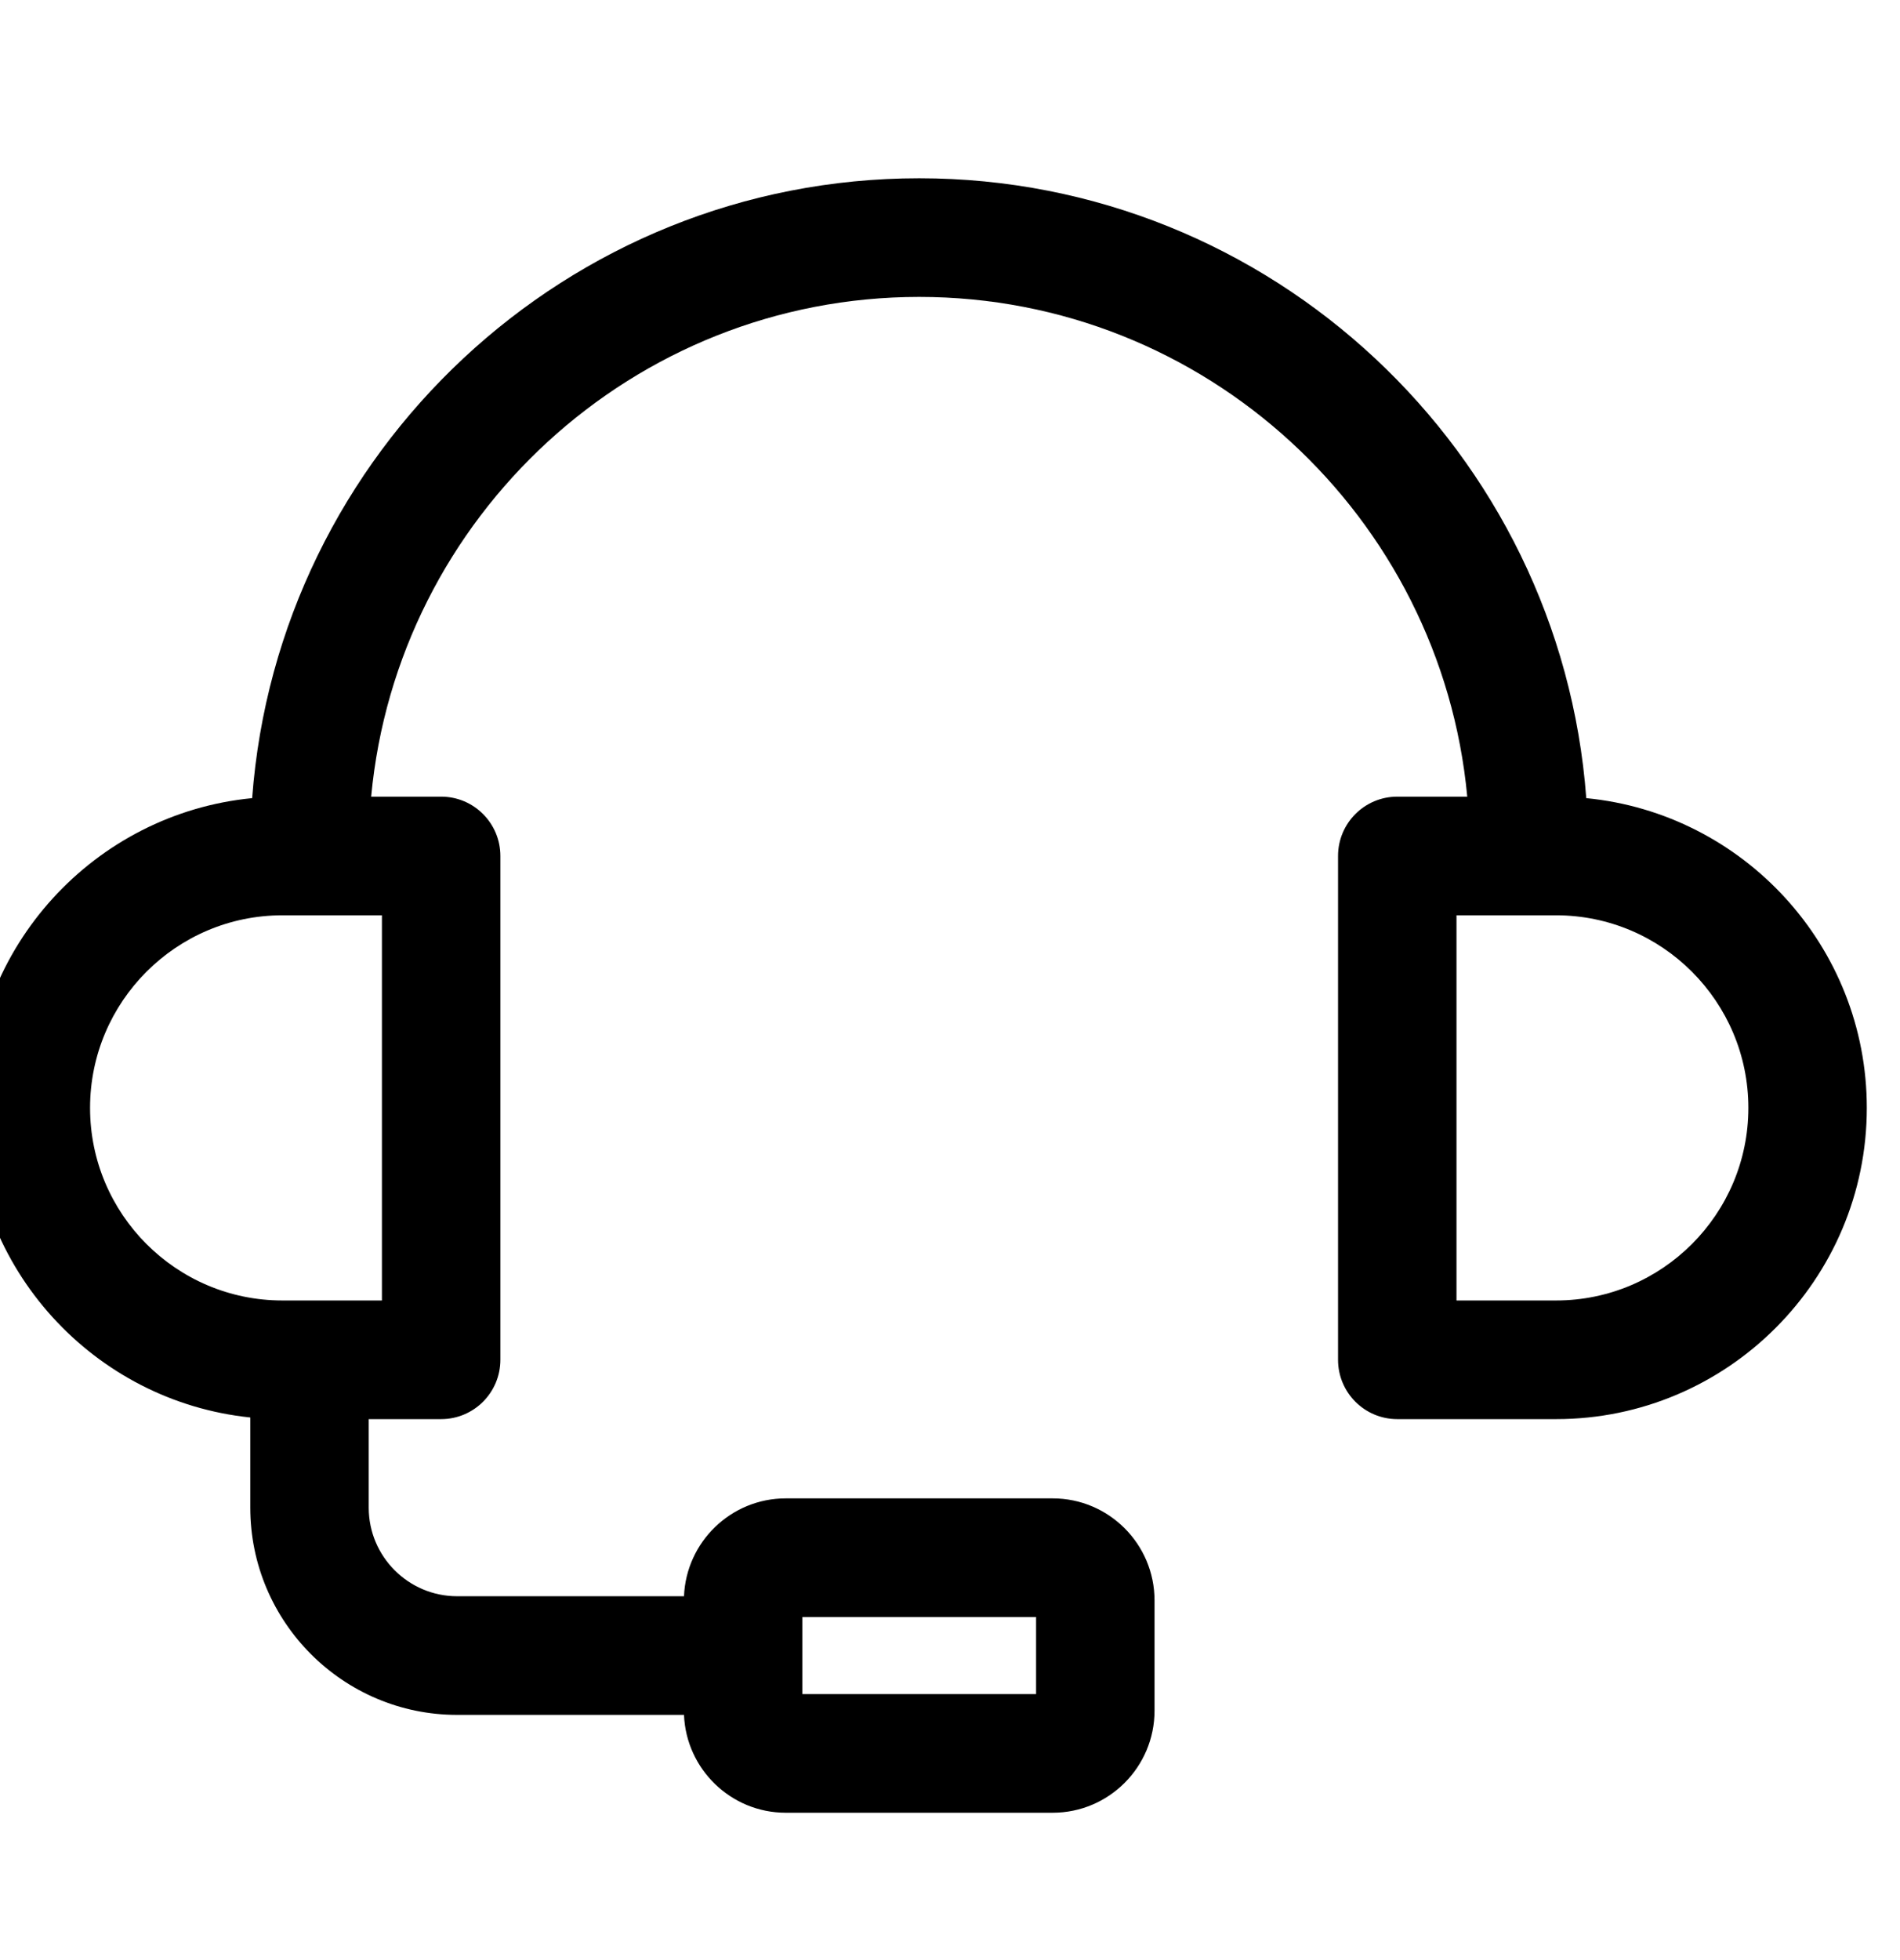 <?xml version="1.0" encoding="UTF-8" standalone="no"?>
<!DOCTYPE svg PUBLIC "-//W3C//DTD SVG 1.1//EN" "http://www.w3.org/Graphics/SVG/1.1/DTD/svg11.dtd">
<svg width="32px" height="33px" version="1.1" xmlns="http://www.w3.org/2000/svg" xmlns:xlink="http://www.w3.org/1999/xlink" xml:space="preserve" xmlns:serif="http://www.serif.com/" style="fill-rule:evenodd;clip-rule:evenodd;stroke-linejoin:round;stroke-miterlimit:2;">
    <g transform="matrix(1,0,0,1,-1427,-58)">
        <g transform="matrix(1.022,0,0,0.637,0,0)">
            <g id="call-center.svg" transform="matrix(0.061,0,0,0.098,1411.43,117.363)">
                <g transform="matrix(1,0,0,1,-256,-256)">
                    <clipPath id="_clip1">
                        <rect x="0" y="0" width="512" height="512"/>
                    </clipPath>
                    <g clip-path="url(#_clip1)">
                        <path d="M436.21,202.773C429.263,109.425 351.093,35.596 256,35.596C160.907,35.596 82.737,109.425 75.79,202.773C33.316,206.884 -0,242.774 -0,286.309C-0,329.671 33.051,365.456 75.284,369.802L75.284,394.131C75.284,424.945 100.353,450.014 131.167,450.014L192.455,450.014C193.049,464.667 205.15,476.405 219.946,476.405L292.055,476.405C307.229,476.405 319.575,464.06 319.575,448.885L319.575,419.142C319.575,403.967 307.229,391.622 292.055,391.622L219.946,391.622C205.151,391.622 193.05,403.36 192.455,418.013L131.167,418.013C117.998,418.013 107.284,407.299 107.284,394.13L107.284,370.246L126.849,370.246C135.686,370.246 142.849,363.082 142.849,354.246L142.849,218.371C142.849,209.535 135.686,202.371 126.849,202.371L107.942,202.371C114.995,126.882 178.699,67.596 256,67.596C333.301,67.596 397.005,126.882 404.057,202.371L385.15,202.371C376.313,202.371 369.15,209.535 369.15,218.371L369.15,354.247C369.15,363.083 376.313,370.247 385.15,370.247L428.061,370.247C474.345,370.247 511.999,332.593 511.999,286.309C512,242.774 478.684,206.884 436.21,202.773ZM224.426,423.622L287.574,423.622L287.574,444.404L224.426,444.404L224.426,423.622ZM110.85,338.247L83.938,338.247C55.3,338.247 32,314.947 32,286.309C32,257.671 55.3,234.371 83.938,234.371L110.849,234.371L110.849,338.247L110.85,338.247ZM428.062,338.247L401.15,338.247L401.15,234.371L428.061,234.371C456.7,234.371 479.999,257.67 479.999,286.309C479.999,314.948 456.7,338.247 428.062,338.247Z" style="fill-rule:nonzero;"/>
                    </g>
                </g>
            </g>
        </g>
    </g>
</svg>
